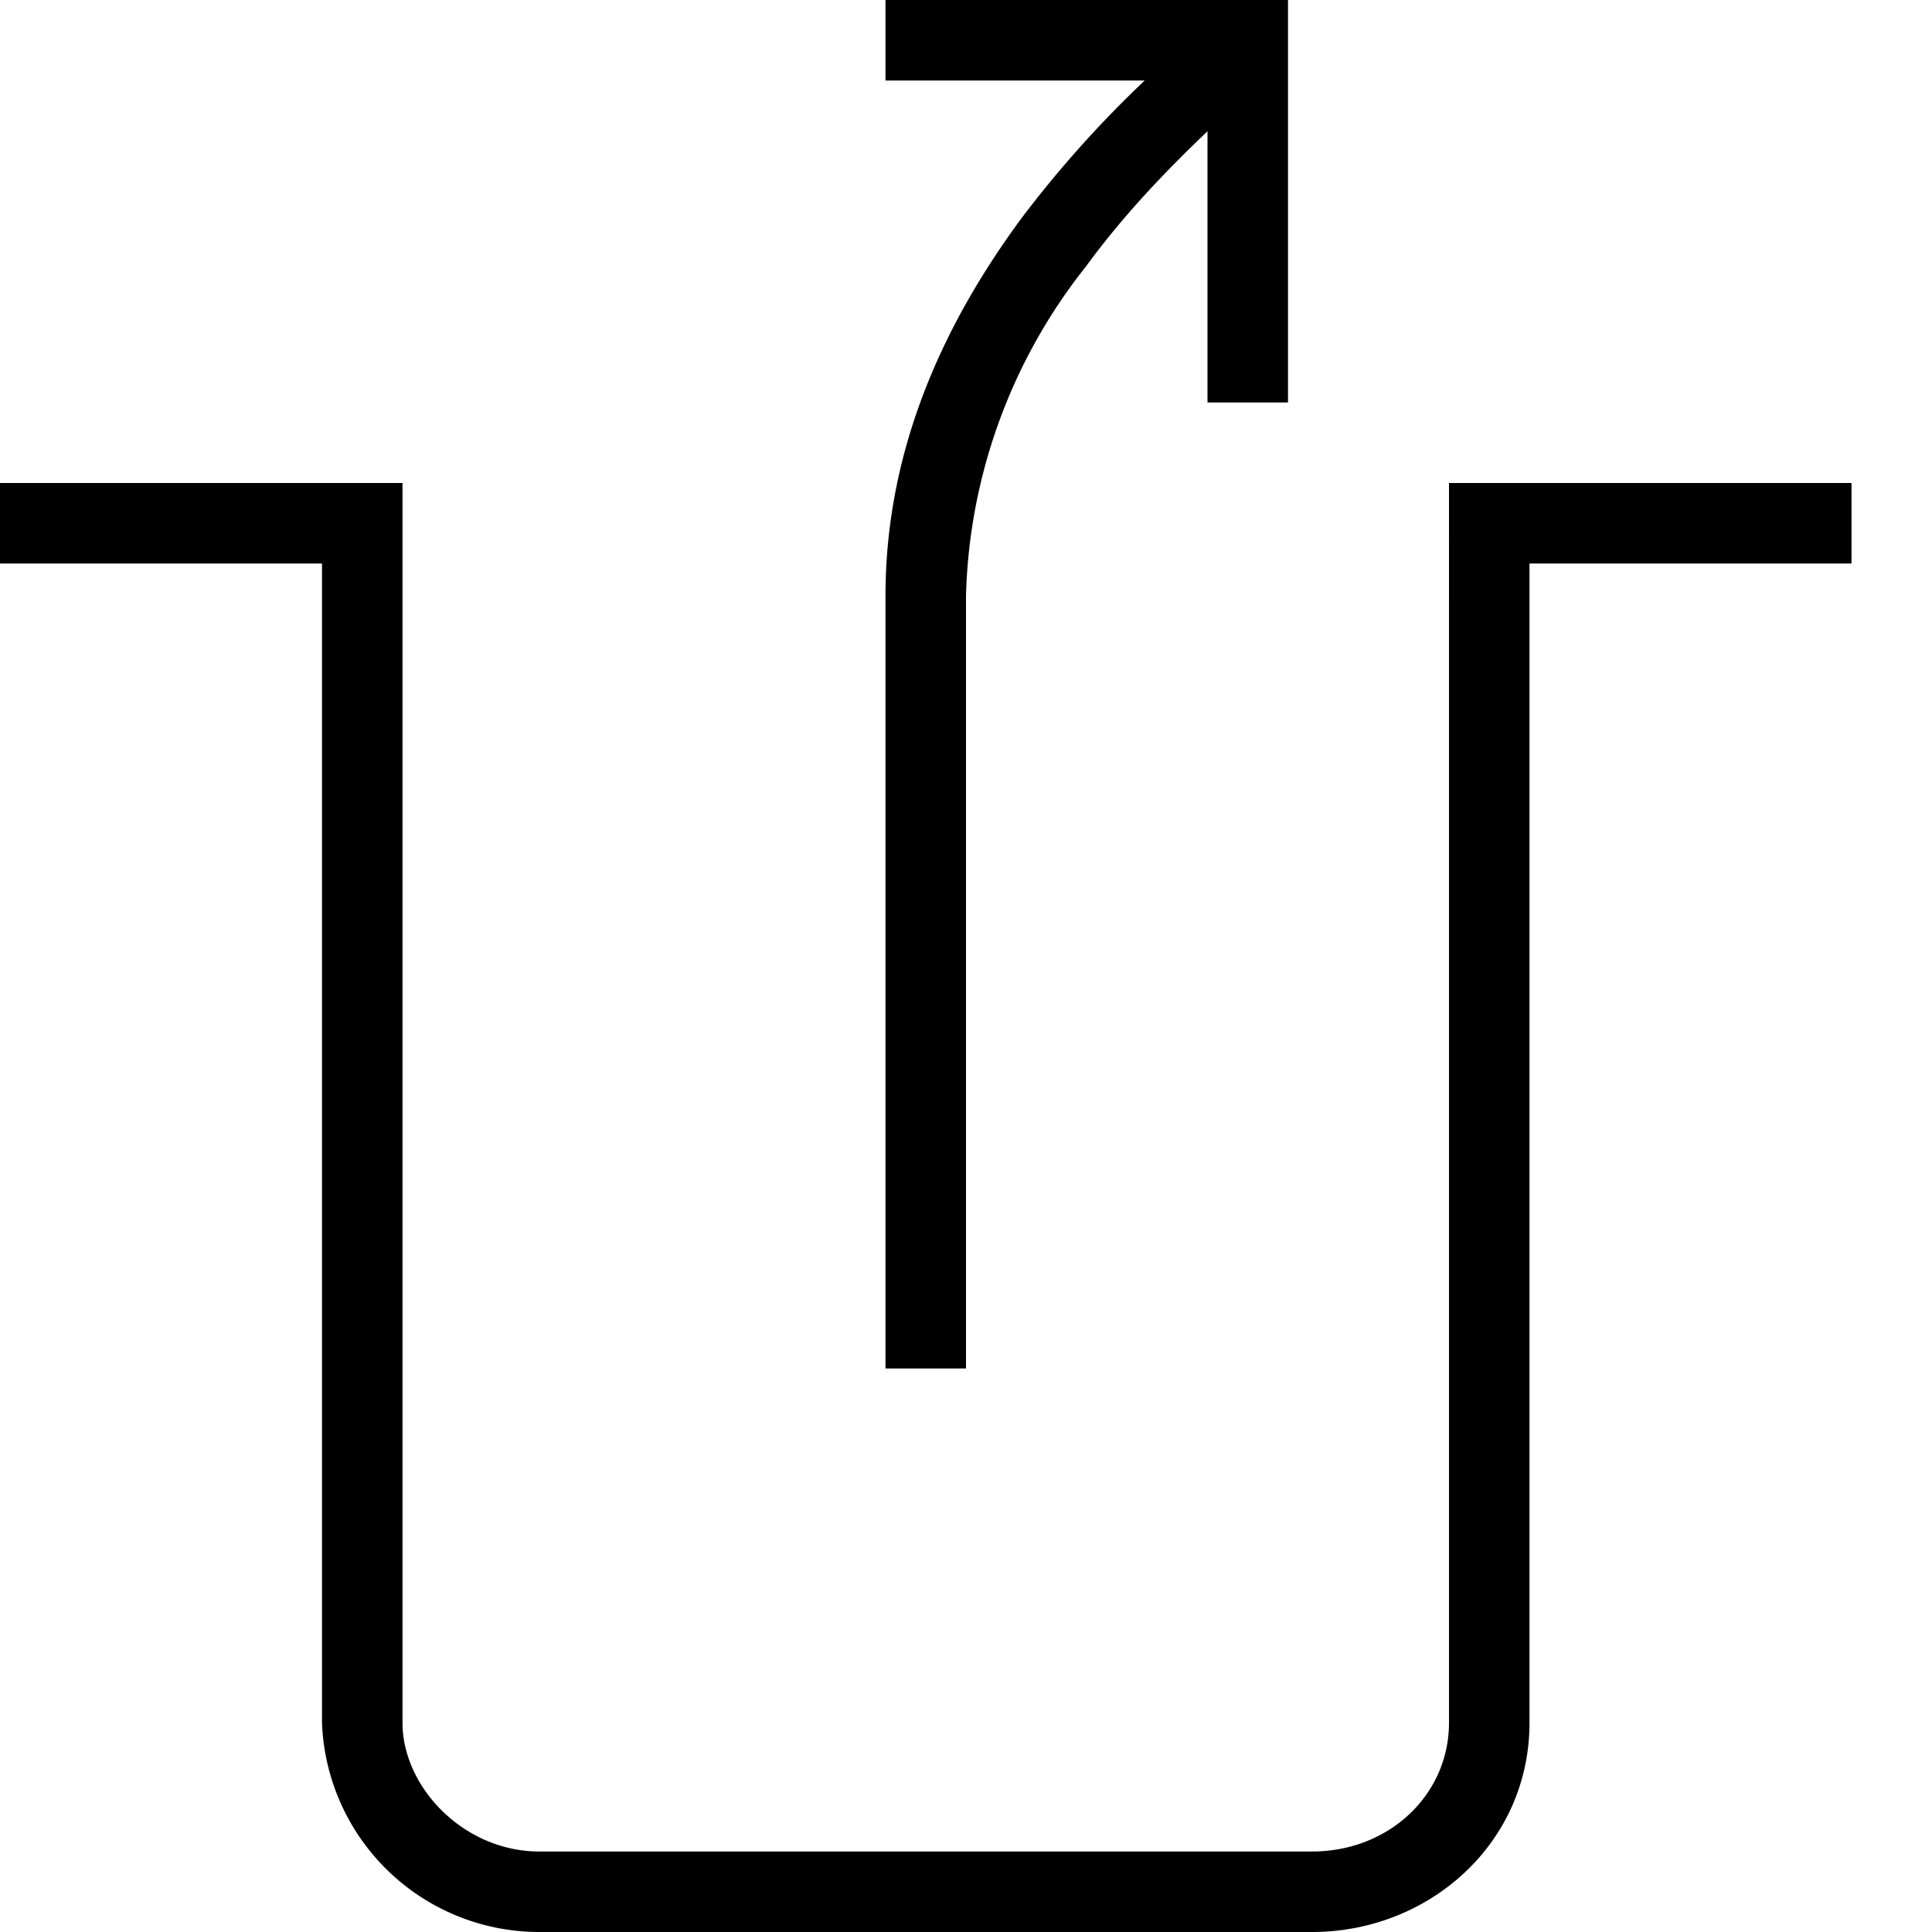 <svg width="24" height="24" fill="none" xmlns="http://www.w3.org/2000/svg"><path fill="currentColor" d="M14.22 1H11V0h5v5h-1V1.63c-.48.46-1.02 1.01-1.51 1.68A6.86 6.86 0 0 0 12 7.4V17h-1V7.4c0-1.9.79-3.47 1.69-4.69A13.9 13.9 0 0 1 14.22 1ZM0 6h5v15.4c0 .8.76 1.6 1.7 1.6h9.6c.95 0 1.7-.7 1.7-1.6V6h5v1h-4v14.4c0 1.5-1.25 2.6-2.7 2.6H6.7A2.7 2.7 0 0 1 4 21.4V7H0V6Z"/></svg>